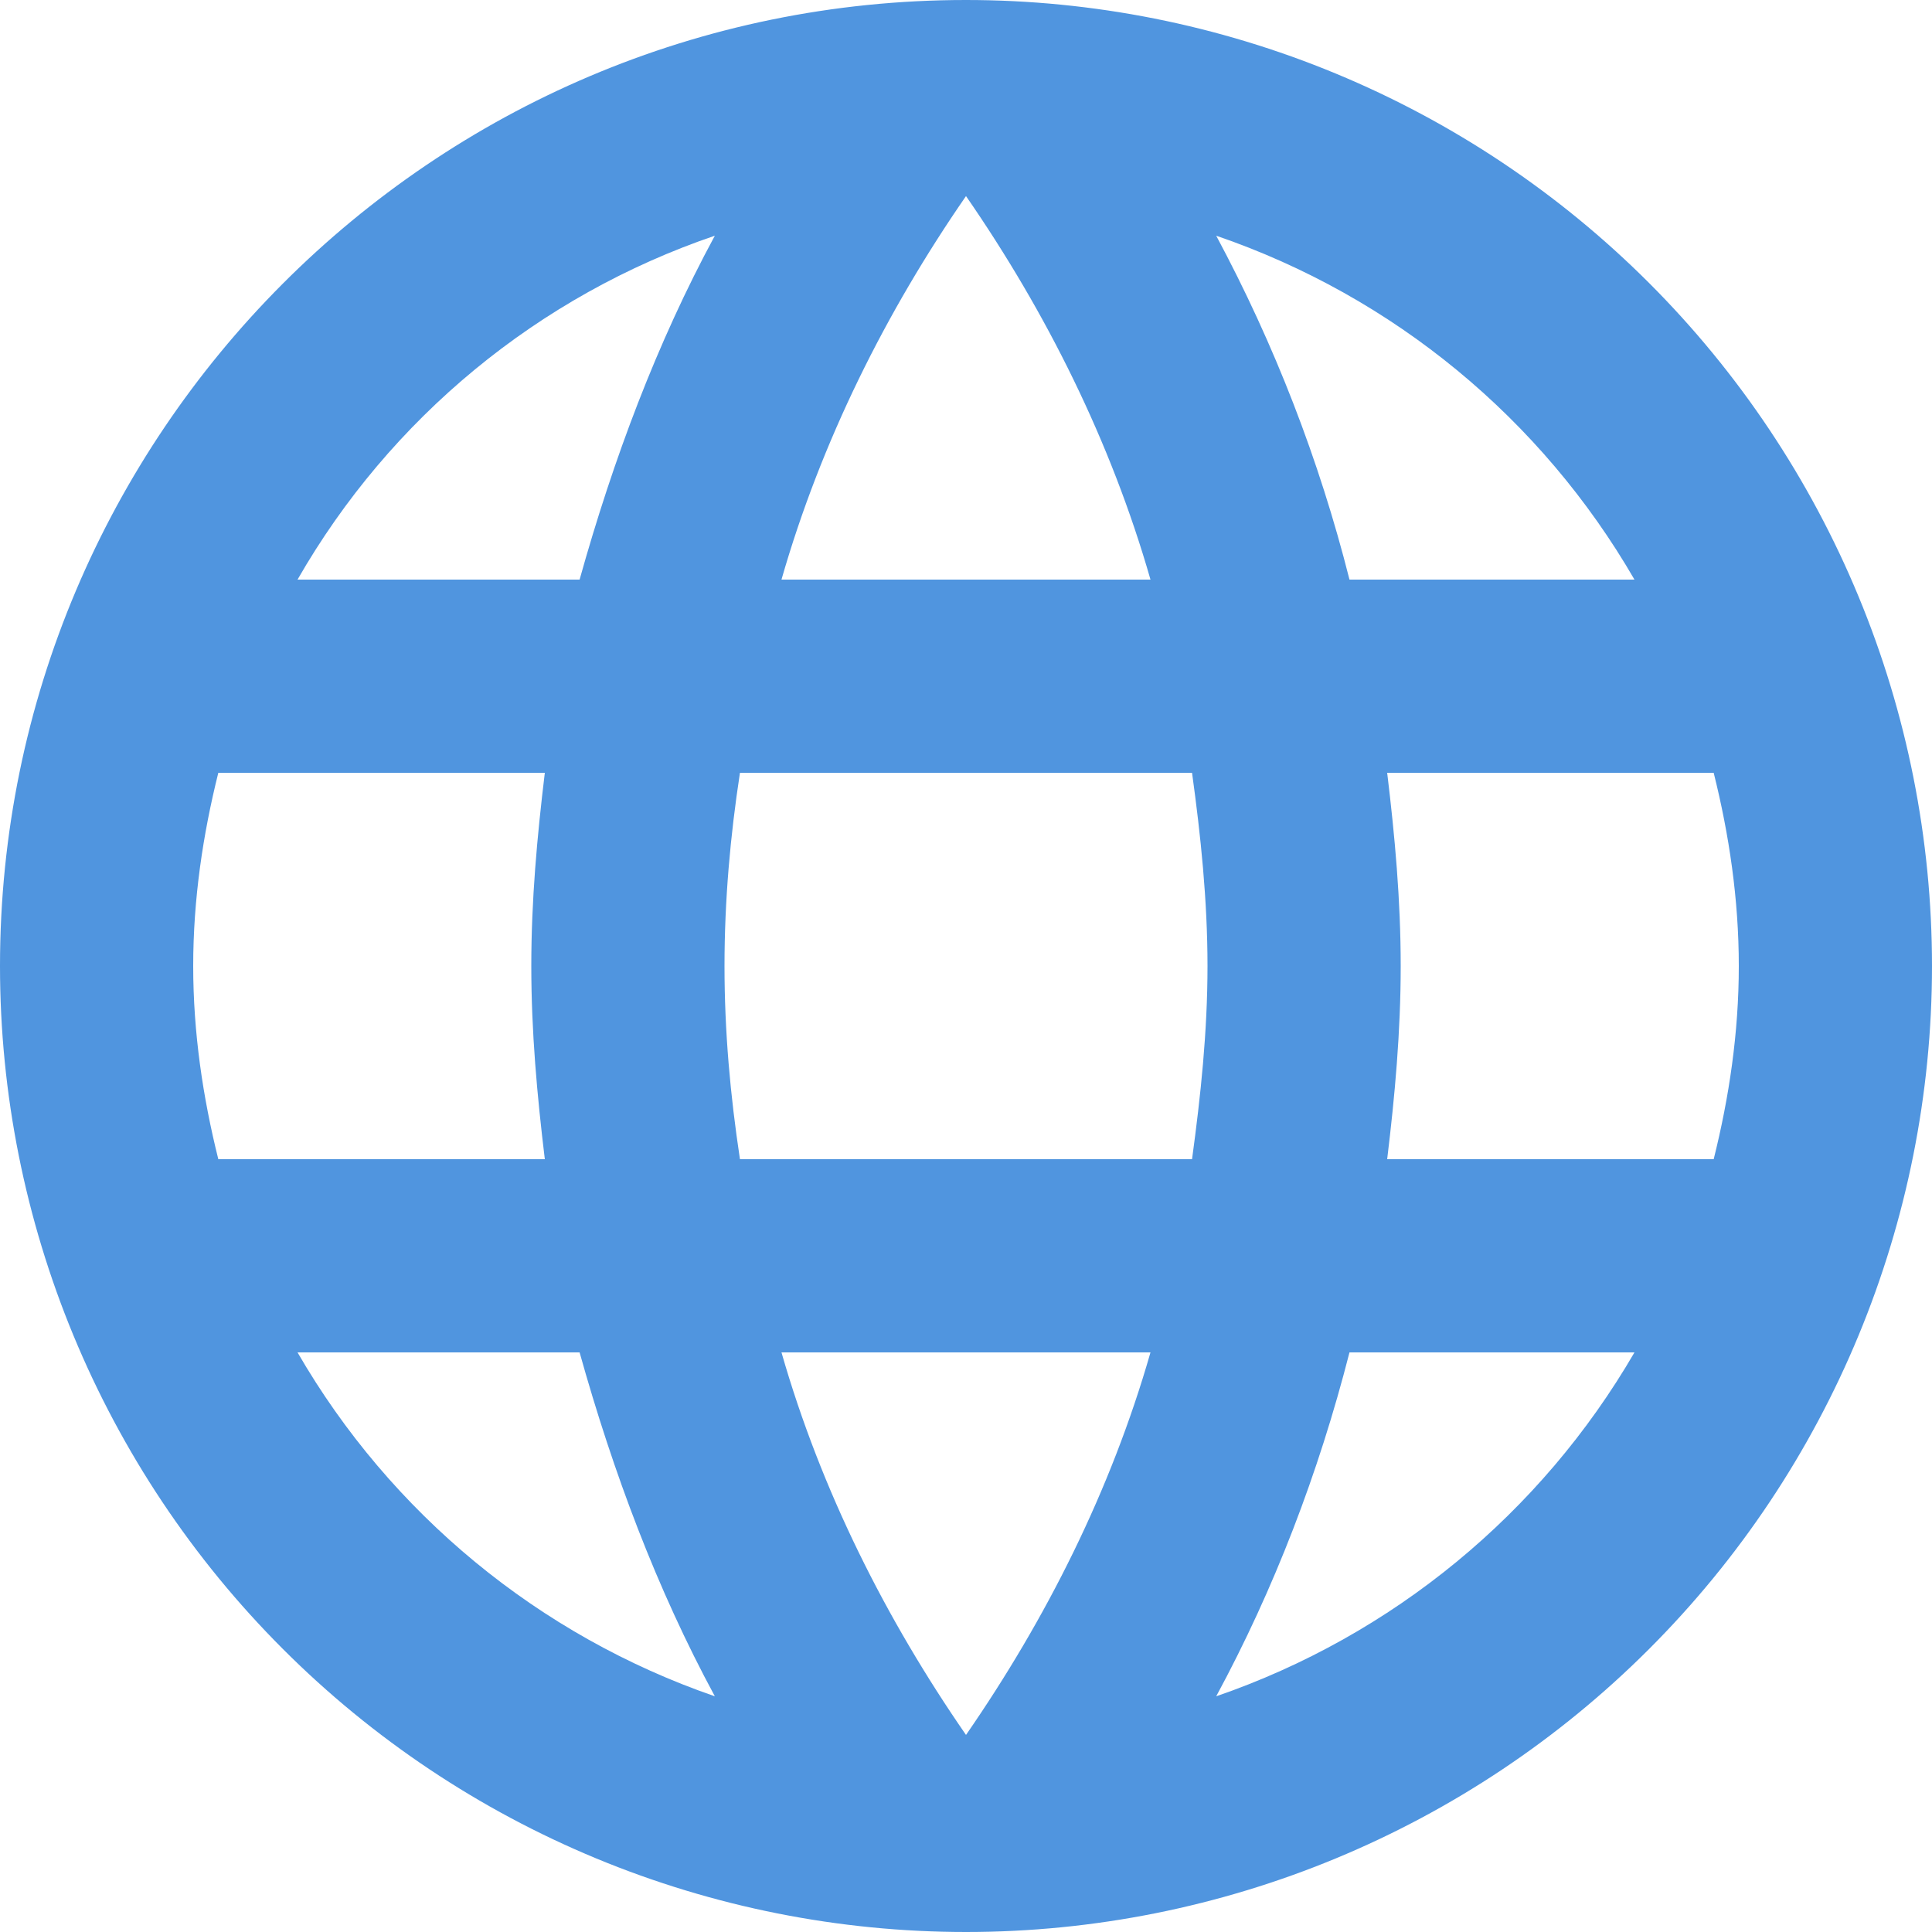<svg width="55" height="55" viewBox="0 0 55 55" fill="none" xmlns="http://www.w3.org/2000/svg">
<path d="M39.49 33C39.71 31.185 39.875 29.37 39.875 27.5C39.875 25.63 39.71 23.815 39.49 22H48.785C49.225 23.76 49.5 25.602 49.5 27.5C49.5 29.398 49.225 31.24 48.785 33M34.623 48.29C36.273 45.237 37.538 41.938 38.417 38.5H46.53C43.866 43.088 39.639 46.563 34.623 48.29ZM33.935 33H21.065C20.79 31.185 20.625 29.37 20.625 27.5C20.625 25.63 20.79 23.788 21.065 22H33.935C34.182 23.788 34.375 25.63 34.375 27.5C34.375 29.37 34.182 31.185 33.935 33ZM27.5 49.39C25.218 46.09 23.375 42.432 22.247 38.5H32.752C31.625 42.432 29.782 46.09 27.5 49.39ZM16.5 16.5H8.47C11.107 11.9 15.331 8.419 20.35 6.71C18.7 9.762 17.462 13.062 16.5 16.5ZM8.47 38.5H16.5C17.462 41.938 18.7 45.237 20.35 48.29C15.341 46.562 11.123 43.086 8.47 38.5ZM6.215 33C5.775 31.24 5.5 29.398 5.5 27.5C5.5 25.602 5.775 23.76 6.215 22H15.51C15.29 23.815 15.125 25.63 15.125 27.5C15.125 29.37 15.29 31.185 15.51 33M27.5 5.582C29.782 8.883 31.625 12.568 32.752 16.5H22.247C23.375 12.568 25.218 8.883 27.5 5.582ZM46.53 16.5H38.417C37.557 13.094 36.282 9.806 34.623 6.71C39.682 8.443 43.89 11.935 46.53 16.5ZM27.5 0C12.293 0 0 12.375 0 27.5C0 34.794 2.897 41.788 8.055 46.945C10.608 49.499 13.64 51.525 16.976 52.907C20.313 54.289 23.889 55 27.5 55C34.794 55 41.788 52.103 46.945 46.945C52.103 41.788 55 34.794 55 27.5C55 23.889 54.289 20.313 52.907 16.976C51.525 13.64 49.499 10.608 46.945 8.055C44.392 5.501 41.36 3.475 38.024 2.093C34.687 0.711 31.111 0 27.5 0Z" fill="#5095DF"/>
</svg>
